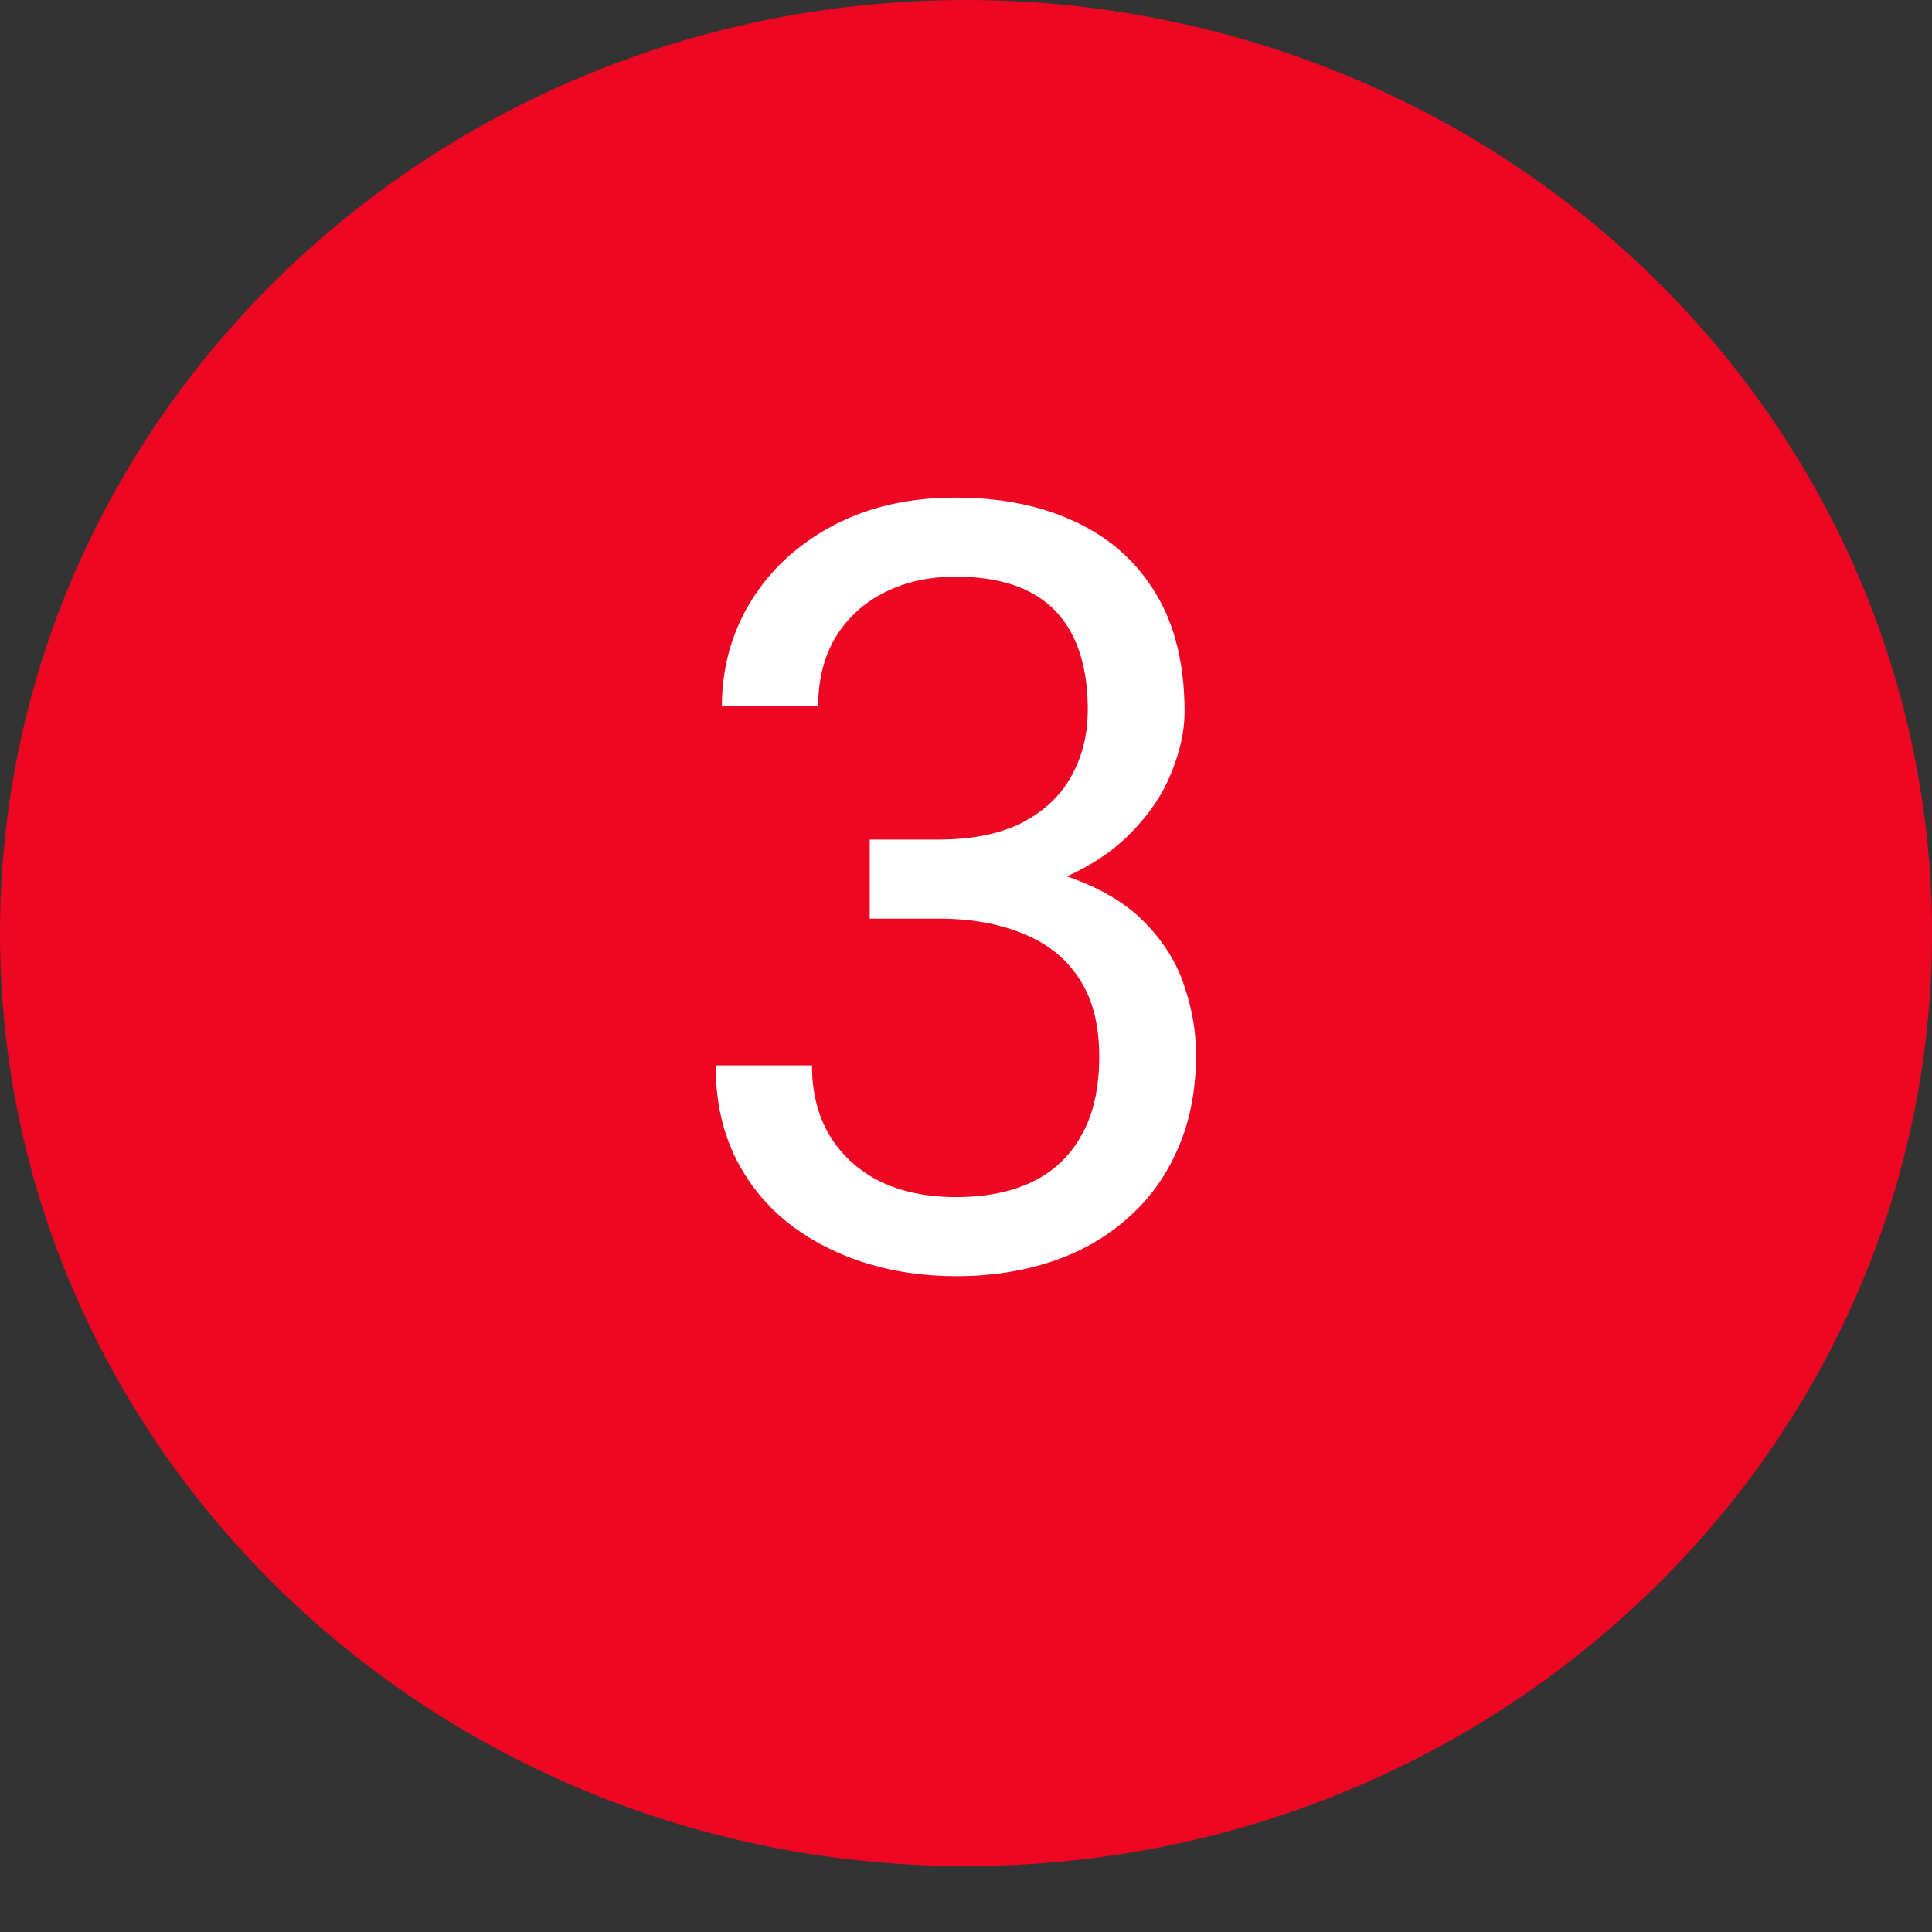 <svg width="29" height="29" viewBox="0 0 29 29" fill="none" xmlns="http://www.w3.org/2000/svg">
<rect x="0" y="0" width="29" height="29" fill="#333333" stroke="none"/>
<path fill-rule="evenodd" clip-rule="evenodd" d="M29 14.006C29 21.741 22.508 28.011 14.5 28.011C6.492 28.011 0 21.741 0 14.006C0 6.271 6.492 0 14.5 0C18.346 0 22.034 1.476 24.753 4.102C27.472 6.729 29 10.291 29 14.006Z" fill="#ED0722"/>
<path d="M13.055 12.602H14.086C14.591 12.602 15.008 12.518 15.336 12.352C15.669 12.18 15.917 11.948 16.078 11.656C16.245 11.359 16.328 11.026 16.328 10.656C16.328 10.219 16.255 9.852 16.109 9.555C15.963 9.258 15.745 9.034 15.453 8.883C15.162 8.732 14.792 8.656 14.344 8.656C13.938 8.656 13.578 8.737 13.266 8.898C12.958 9.055 12.716 9.279 12.539 9.57C12.367 9.862 12.281 10.206 12.281 10.602H10.836C10.836 10.023 10.982 9.497 11.273 9.023C11.565 8.549 11.974 8.172 12.5 7.891C13.031 7.609 13.646 7.469 14.344 7.469C15.031 7.469 15.633 7.591 16.148 7.836C16.664 8.076 17.065 8.435 17.352 8.914C17.638 9.388 17.781 9.979 17.781 10.688C17.781 10.974 17.713 11.281 17.578 11.609C17.448 11.932 17.242 12.234 16.961 12.516C16.685 12.797 16.326 13.029 15.883 13.211C15.44 13.388 14.909 13.477 14.289 13.477H13.055V12.602ZM13.055 13.789V12.922H14.289C15.013 12.922 15.612 13.008 16.086 13.18C16.56 13.352 16.932 13.581 17.203 13.867C17.479 14.154 17.672 14.469 17.781 14.812C17.896 15.151 17.953 15.49 17.953 15.828C17.953 16.359 17.862 16.831 17.68 17.242C17.503 17.654 17.25 18.003 16.922 18.289C16.599 18.576 16.219 18.792 15.781 18.938C15.344 19.083 14.867 19.156 14.352 19.156C13.857 19.156 13.391 19.086 12.953 18.945C12.521 18.805 12.138 18.602 11.805 18.336C11.471 18.065 11.211 17.734 11.023 17.344C10.836 16.948 10.742 16.497 10.742 15.992H12.188C12.188 16.388 12.273 16.734 12.445 17.031C12.622 17.328 12.872 17.56 13.195 17.727C13.523 17.888 13.909 17.969 14.352 17.969C14.794 17.969 15.175 17.893 15.492 17.742C15.815 17.586 16.062 17.352 16.234 17.039C16.412 16.727 16.5 16.333 16.5 15.859C16.5 15.385 16.401 14.997 16.203 14.695C16.005 14.388 15.724 14.162 15.359 14.016C15 13.865 14.575 13.789 14.086 13.789H13.055Z" fill="white"/>
</svg>
